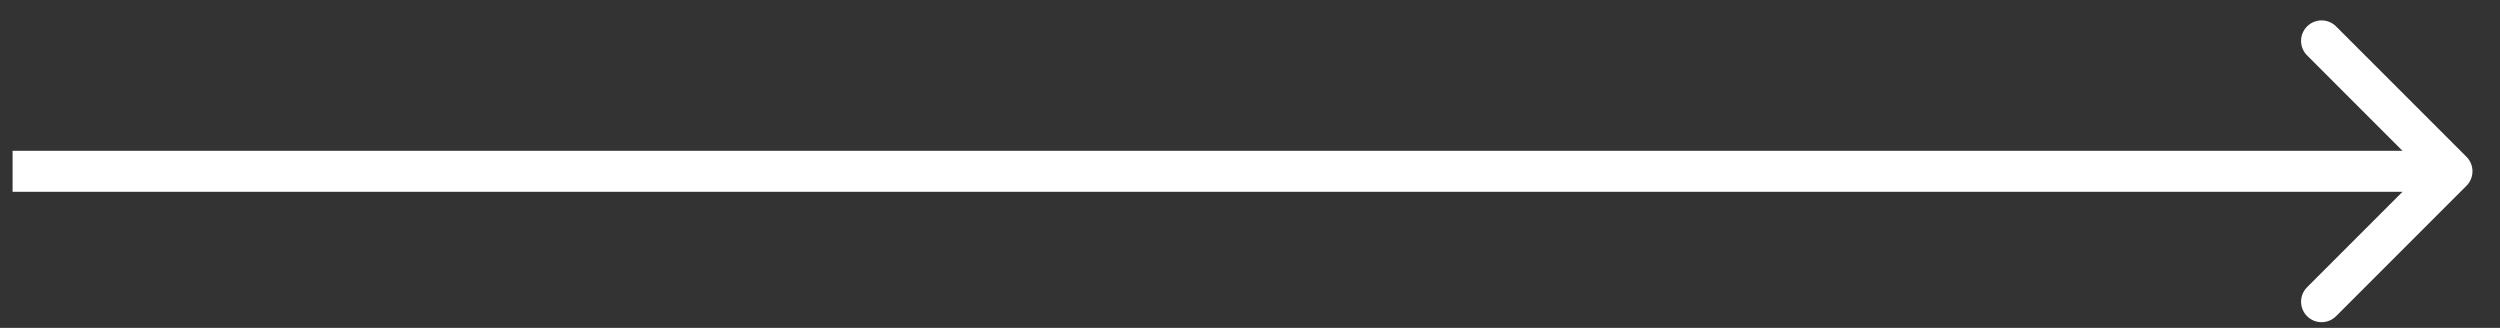 <svg width="61" height="8" viewBox="0 0 61 8" fill="none" xmlns="http://www.w3.org/2000/svg">
<rect x="0" y="0" width="61" height="8" fill="#333333" stroke="none"/>
<path d="M60.182 4.533C60.377 4.338 60.377 4.021 60.182 3.826L57 0.644C56.804 0.449 56.488 0.449 56.293 0.644C56.097 0.839 56.097 1.156 56.293 1.351L59.121 4.18L56.293 7.008C56.097 7.203 56.097 7.52 56.293 7.715C56.488 7.91 56.804 7.91 57 7.715L60.182 4.533ZM59.828 3.68L0.307 3.68L0.307 4.68L59.828 4.68L59.828 3.68Z" fill="white"/>
</svg>
